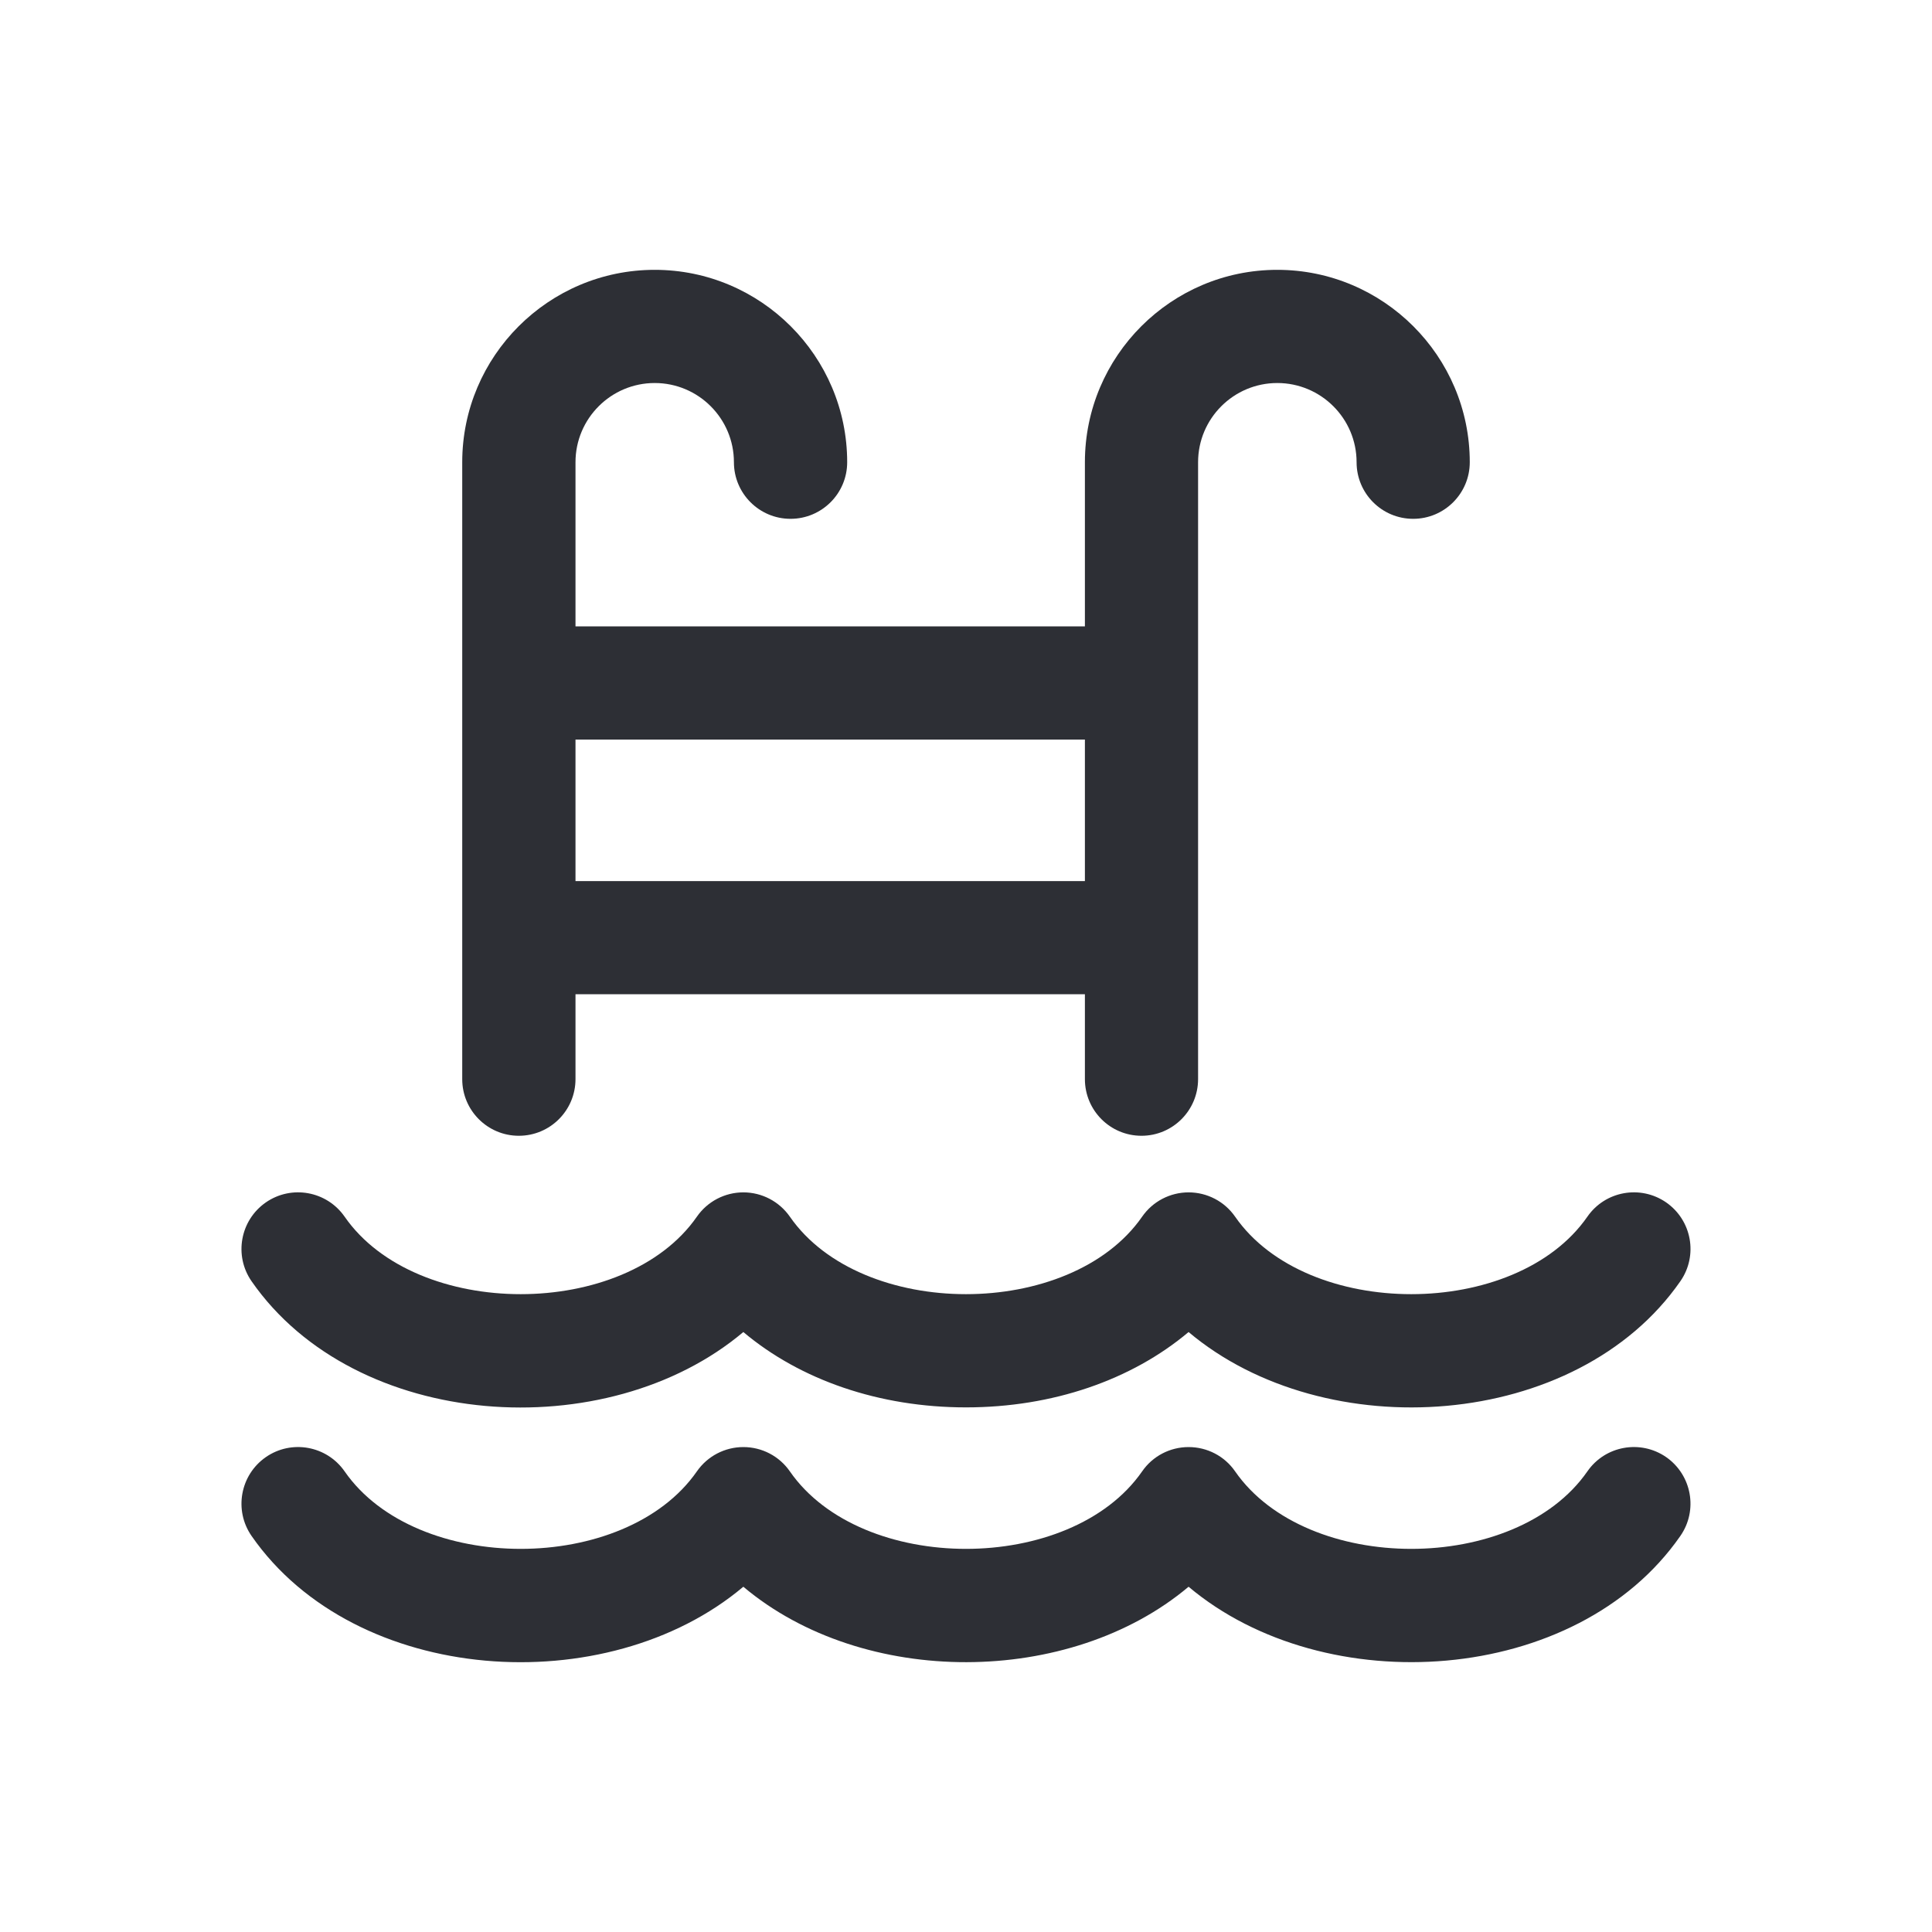 <svg width="24" height="24" viewBox="0 0 24 24" fill="none" xmlns="http://www.w3.org/2000/svg">
<g clip-path="url(#clip0)">
<path d="M20.698 18.101C20.378 17.88 19.94 17.959 19.719 18.278C18.828 19.561 16.235 19.562 15.343 18.278C15.212 18.088 14.996 17.976 14.765 17.976C14.535 17.976 14.319 18.088 14.188 18.278C13.297 19.561 10.703 19.562 9.812 18.278C9.68 18.088 9.465 17.976 9.234 17.976C9.004 17.976 8.788 18.089 8.657 18.278C7.765 19.561 5.172 19.562 4.281 18.278C4.059 17.959 3.621 17.88 3.302 18.101C2.983 18.323 2.904 18.761 3.125 19.08C4.416 20.939 7.537 21.141 9.234 19.711C10.727 20.968 13.29 20.953 14.765 19.711C16.462 21.14 19.584 20.938 20.874 19.08C21.096 18.761 21.016 18.323 20.698 18.101Z" fill="#2D2F35"/>
<path d="M6.445 14.109C6.834 14.109 7.149 13.794 7.149 13.405V12.351H13.477V13.405C13.477 13.794 13.791 14.109 14.18 14.109C14.568 14.109 14.883 13.794 14.883 13.405V5.742C14.883 5.199 15.324 4.758 15.867 4.758C16.41 4.758 16.852 5.199 16.852 5.742C16.852 6.13 17.166 6.445 17.555 6.445C17.943 6.445 18.258 6.13 18.258 5.742C18.258 4.424 17.185 3.352 15.867 3.352C14.549 3.352 13.477 4.424 13.477 5.742V7.781H7.149V5.742C7.149 5.199 7.59 4.758 8.133 4.758C8.676 4.758 9.117 5.199 9.117 5.742C9.117 6.13 9.432 6.445 9.82 6.445C10.209 6.445 10.524 6.13 10.524 5.742C10.524 4.424 9.451 3.352 8.133 3.352C6.815 3.352 5.742 4.424 5.742 5.742V13.406C5.742 13.794 6.057 14.109 6.445 14.109ZM7.149 9.187H13.477V10.945H7.149V9.187Z" fill="#2D2F35"/>
<path d="M9.234 16.547C9.942 17.143 10.924 17.483 12 17.483C13.076 17.483 14.057 17.143 14.765 16.547C16.462 17.976 19.584 17.773 20.874 15.916C21.096 15.597 21.017 15.159 20.698 14.937C20.378 14.716 19.94 14.795 19.719 15.114C18.828 16.397 16.235 16.398 15.343 15.114C15.212 14.925 14.996 14.812 14.765 14.812C14.535 14.812 14.319 14.925 14.188 15.114C13.297 16.397 10.703 16.398 9.812 15.114C9.68 14.925 9.465 14.812 9.234 14.812C9.004 14.812 8.788 14.925 8.657 15.114C7.765 16.397 5.172 16.398 4.281 15.114C4.059 14.795 3.621 14.716 3.302 14.937C2.983 15.159 2.904 15.597 3.125 15.916C4.416 17.775 7.537 17.977 9.234 16.547Z" fill="#2D2F35"/>
</g>
<defs>
<clipPath id="clip0">
<rect width="18" height="18" fill="white" transform="translate(3 3)"/>
</clipPath>
</defs>
</svg>
